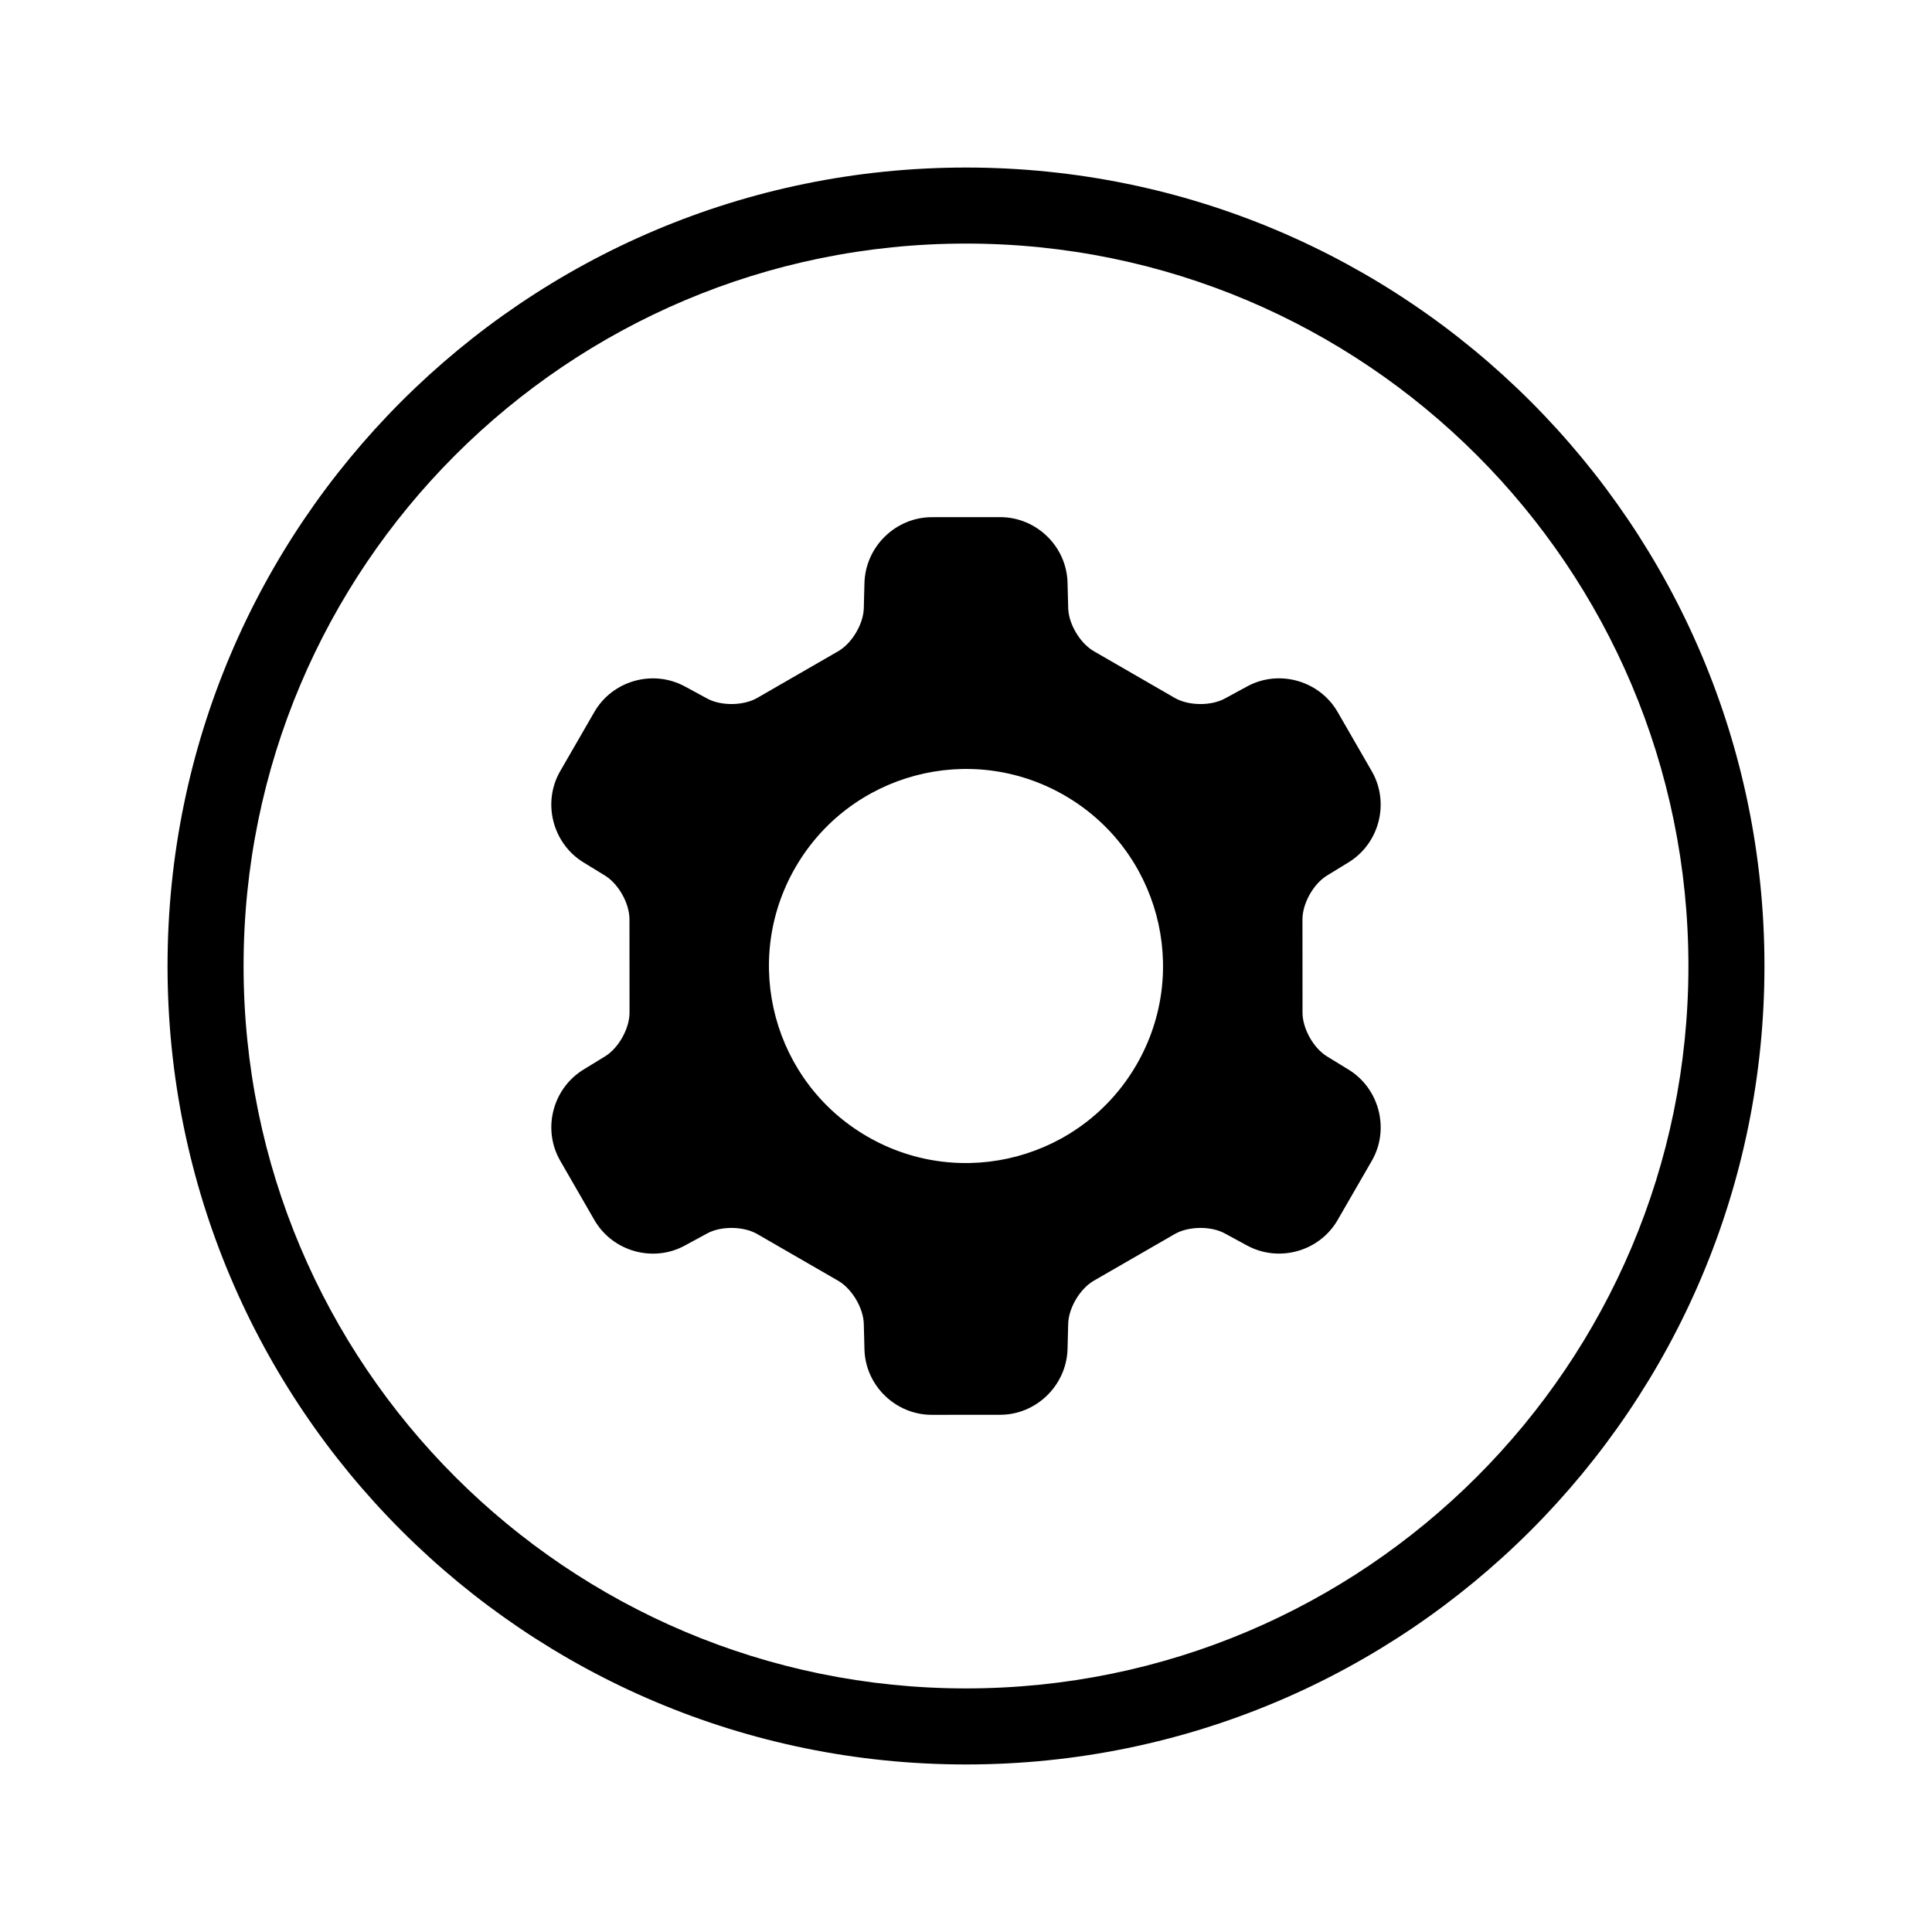 <?xml version="1.0" encoding="UTF-8"?>
<!-- The Best Svg Icon site in the world: iconSvg.co, Visit us! https://iconsvg.co -->
<svg fill="#000000" width="800px" height="800px" version="1.1" viewBox="144 144 512 512" xmlns="http://www.w3.org/2000/svg">
 <path d="m325.46 474.1c-8.426 4.578-19.156 1.523-23.945-6.785l-9.047-15.695c-4.797-8.324-2.07-19.125 6.184-24.184l5.703-3.492c3.578-2.195 6.477-7.379 6.477-11.582l-0.016-24.742c0-4.203-2.898-9.383-6.484-11.582l-5.699-3.492c-8.215-5.035-10.973-15.875-6.176-24.18l9.055-15.688c4.805-8.32 15.52-11.363 24.027-6.742l5.879 3.191c3.688 2.004 9.629 1.926 13.27-0.176l21.434-12.359c3.641-2.098 6.684-7.195 6.793-11.398l0.176-6.684c0.25-9.629 8.262-17.441 17.852-17.449l18.113-0.012c9.609-0.004 17.602 7.754 17.852 17.344l0.176 6.777c0.109 4.199 3.152 9.305 6.793 11.406l21.43 12.375c3.641 2.102 9.578 2.184 13.273 0.176l5.961-3.234c8.422-4.574 19.152-1.52 23.941 6.789l9.047 15.691c4.801 8.324 2.07 19.129-6.184 24.184l-5.703 3.496c-3.578 2.191-6.477 7.375-6.477 11.578l0.016 24.742c0 4.203 2.898 9.387 6.484 11.582l5.703 3.492c8.215 5.035 10.969 15.875 6.172 24.18l-9.055 15.688c-4.805 8.32-15.52 11.363-24.027 6.742l-5.879-3.191c-3.688-2.004-9.629-1.926-13.27 0.176l-21.434 12.359c-3.641 2.098-6.684 7.195-6.793 11.398l-0.172 6.684c-0.254 9.633-8.266 17.441-17.855 17.449l-18.113 0.012c-9.605 0.004-17.598-7.754-17.852-17.34l-0.176-6.781c-0.109-4.199-3.148-9.305-6.789-11.406l-21.434-12.375c-3.641-2.102-9.574-2.184-13.273-0.176zm74.539 137.5c-116.86 0-211.6-94.734-211.6-211.6s94.738-211.6 211.6-211.6 211.6 94.738 211.6 211.6-94.734 211.6-211.6 211.6zm0-20.152c105.73 0 191.45-85.715 191.45-191.45 0-105.73-85.715-191.45-191.45-191.45-105.73 0-191.45 85.715-191.45 191.45 0 105.73 85.715 191.45 191.45 191.45zm-26.109-146.23c-24.973-14.418-33.527-46.352-19.109-71.324s46.352-33.527 71.324-19.109c24.973 14.418 33.527 46.352 19.109 71.324-14.418 24.973-46.352 33.527-71.324 19.109z" fill-rule="evenodd"/>
</svg>